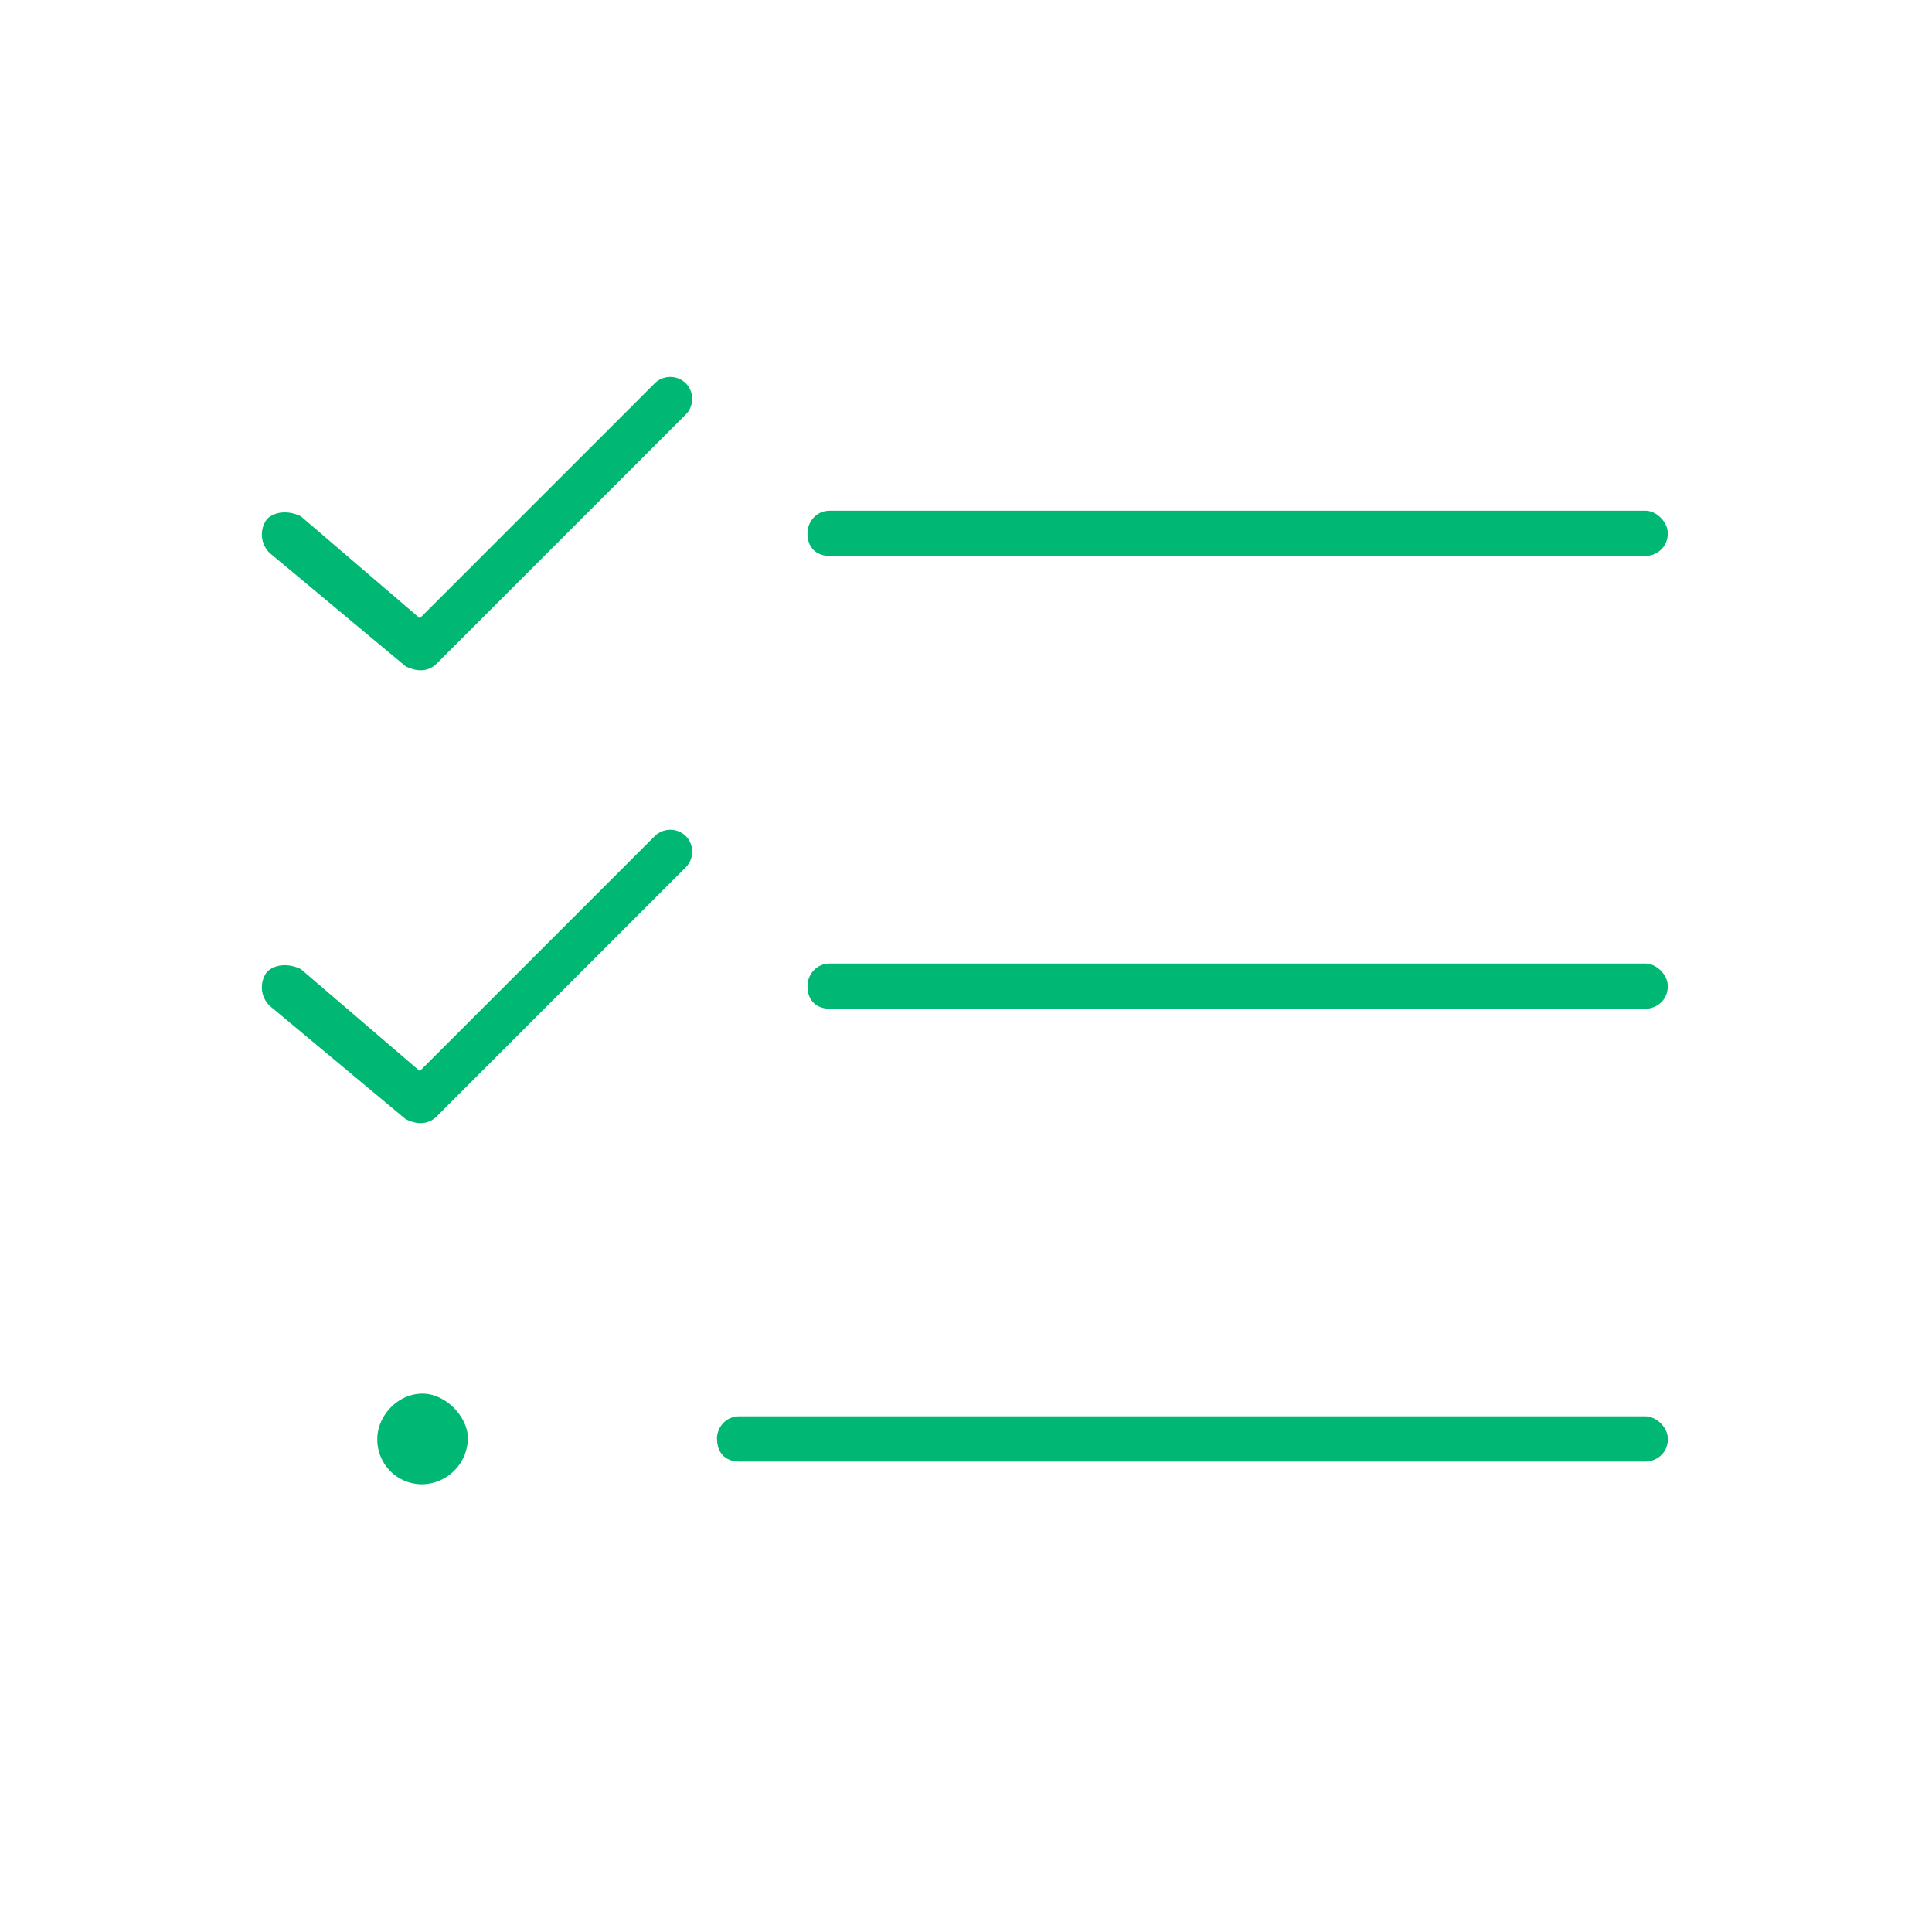 <svg xmlns="http://www.w3.org/2000/svg" width="24" height="24" fill="none"><path fill="#00B773" d="M8.52 5.148 5.426 8.242c-.106.106-.246.106-.387.035L3.352 6.871a.32.32 0 0 1-.036-.422c.106-.105.282-.105.422-.035L5.215 7.68l2.918-2.918a.276.276 0 0 1 .387 0 .276.276 0 0 1 0 .386Zm0 5.625-3.094 3.094c-.106.106-.246.106-.387.035l-1.687-1.406a.32.32 0 0 1-.036-.422c.106-.105.282-.105.422-.035l1.477 1.266 2.918-2.918a.276.276 0 0 1 .387 0 .276.276 0 0 1 0 .386Zm1.511-4.148c0-.14.106-.281.281-.281h10.126c.14 0 .28.14.28.281 0 .176-.14.281-.28.281H10.313c-.176 0-.282-.105-.282-.281Zm0 5.625c0-.14.106-.281.281-.281h10.126c.14 0 .28.14.28.281 0 .176-.14.281-.28.281H10.313c-.176 0-.282-.105-.282-.281Zm-1.125 5.625c0-.14.106-.281.281-.281h11.25c.141 0 .282.14.282.281 0 .176-.14.281-.282.281H9.188c-.175 0-.28-.105-.28-.281Zm-3.094 0a.578.578 0 0 1-.562.563.555.555 0 0 1-.563-.563c0-.281.247-.563.563-.563.281 0 .563.282.563.563Z"/></svg>